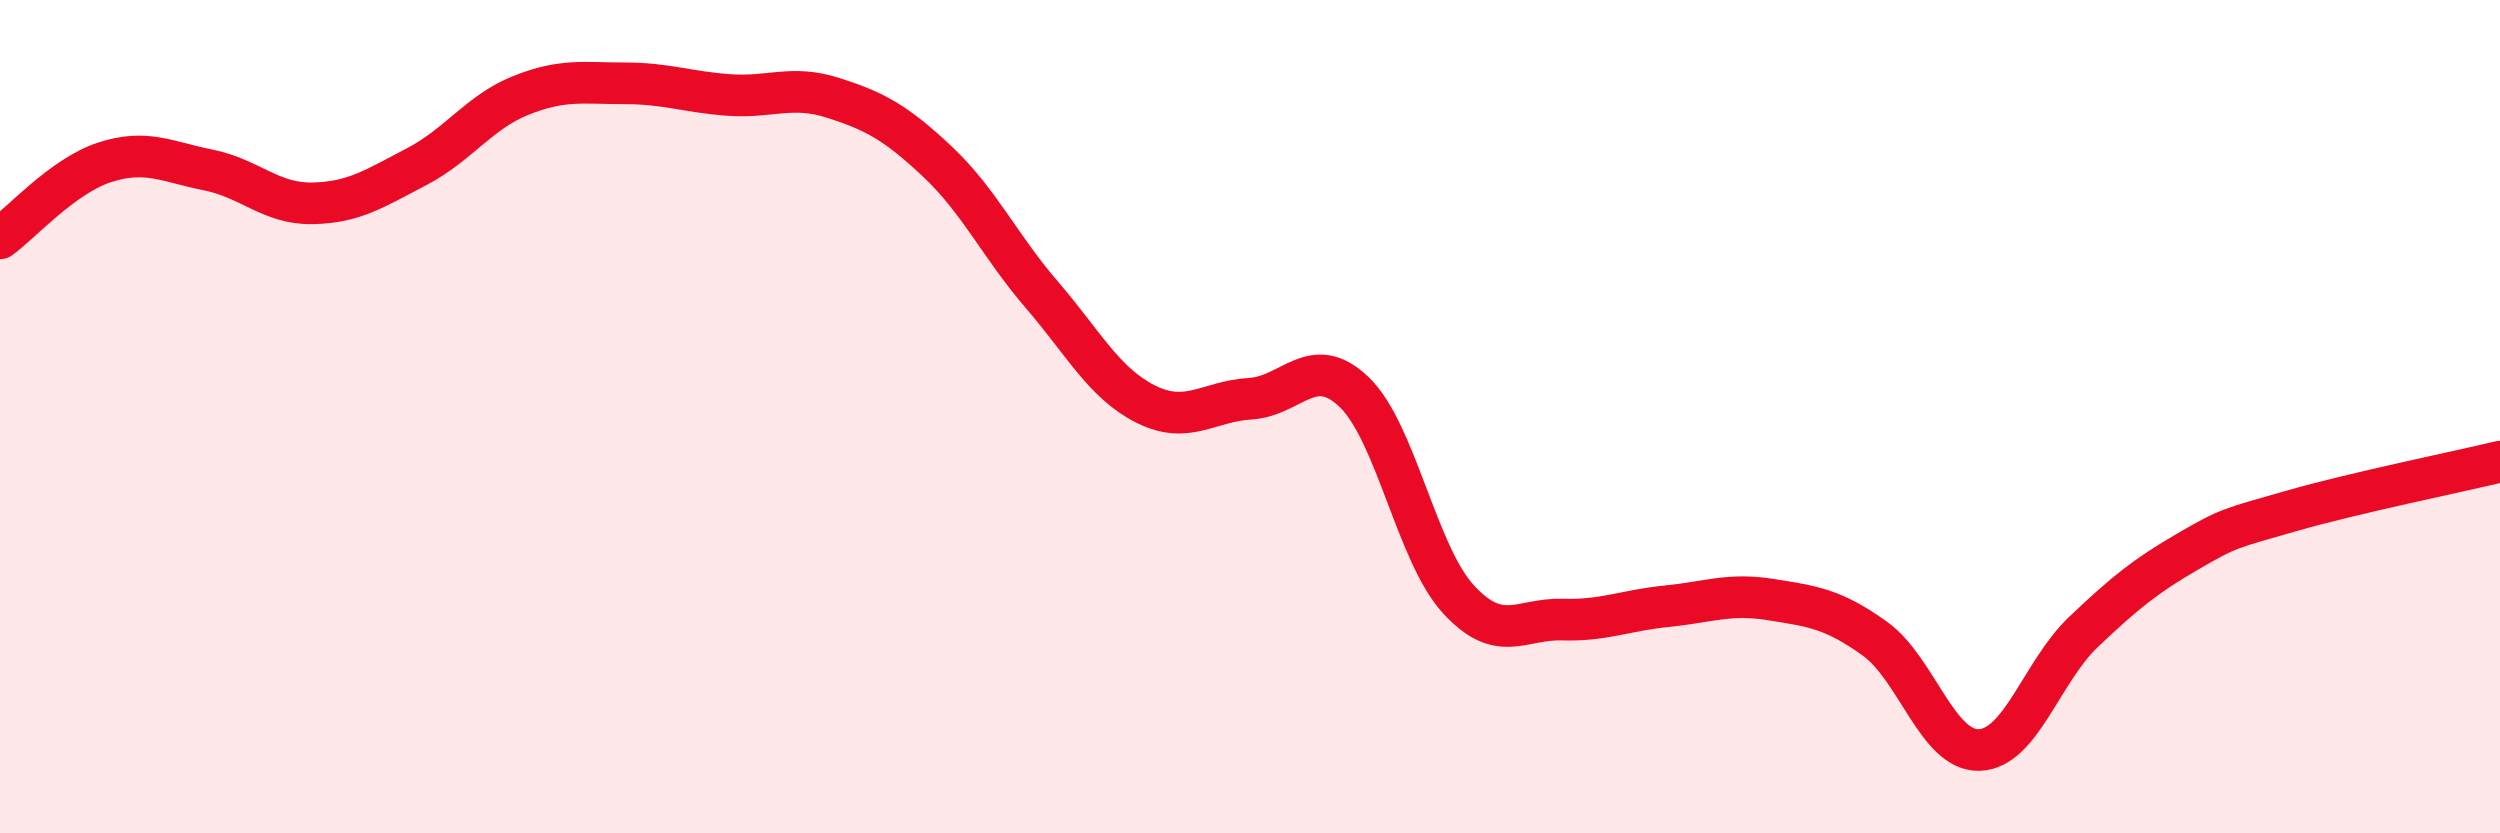 
    <svg width="60" height="20" viewBox="0 0 60 20" xmlns="http://www.w3.org/2000/svg">
      <path
        d="M 0,5.72 C 0.5,5.36 1.5,4.23 2.5,3.9 C 3.5,3.57 4,3.88 5,4.08 C 6,4.28 6.5,4.9 7.5,4.88 C 8.5,4.86 9,4.52 10,4 C 11,3.48 11.5,2.69 12.5,2.29 C 13.5,1.89 14,2 15,2 C 16,2 16.5,2.21 17.5,2.28 C 18.5,2.35 19,2.03 20,2.35 C 21,2.67 21.5,2.94 22.5,3.88 C 23.5,4.82 24,5.91 25,7.07 C 26,8.23 26.5,9.2 27.5,9.7 C 28.5,10.2 29,9.63 30,9.57 C 31,9.51 31.5,8.45 32.5,9.41 C 33.5,10.37 34,13.29 35,14.38 C 36,15.47 36.5,14.84 37.5,14.87 C 38.5,14.9 39,14.65 40,14.55 C 41,14.45 41.5,14.23 42.5,14.39 C 43.5,14.55 44,14.61 45,15.33 C 46,16.05 46.5,18.03 47.5,18 C 48.5,17.97 49,16.12 50,15.17 C 51,14.22 51.5,13.82 52.5,13.24 C 53.5,12.66 53.5,12.69 55,12.26 C 56.5,11.83 59,11.32 60,11.08L60 20L0 20Z"
        fill="#EB0A25"
        opacity="0.1"
        stroke-linecap="round"
        stroke-linejoin="round"
      />
      <path
        d="M 0,5.72 C 0.5,5.36 1.5,4.23 2.5,3.9 C 3.5,3.57 4,3.88 5,4.08 C 6,4.28 6.5,4.9 7.5,4.88 C 8.5,4.86 9,4.52 10,4 C 11,3.48 11.5,2.69 12.5,2.29 C 13.5,1.89 14,2 15,2 C 16,2 16.5,2.21 17.5,2.28 C 18.5,2.35 19,2.03 20,2.35 C 21,2.67 21.5,2.94 22.5,3.88 C 23.5,4.82 24,5.91 25,7.07 C 26,8.23 26.5,9.2 27.5,9.7 C 28.5,10.2 29,9.63 30,9.57 C 31,9.51 31.5,8.45 32.5,9.41 C 33.5,10.37 34,13.29 35,14.38 C 36,15.47 36.5,14.84 37.5,14.87 C 38.5,14.9 39,14.65 40,14.55 C 41,14.45 41.5,14.23 42.5,14.39 C 43.5,14.55 44,14.61 45,15.33 C 46,16.05 46.5,18.03 47.5,18 C 48.5,17.97 49,16.12 50,15.17 C 51,14.22 51.5,13.82 52.5,13.24 C 53.5,12.66 53.5,12.69 55,12.26 C 56.5,11.83 59,11.32 60,11.08"
        stroke="#EB0A25"
        stroke-width="1"
        fill="none"
        stroke-linecap="round"
        stroke-linejoin="round"
      />
    </svg>
  